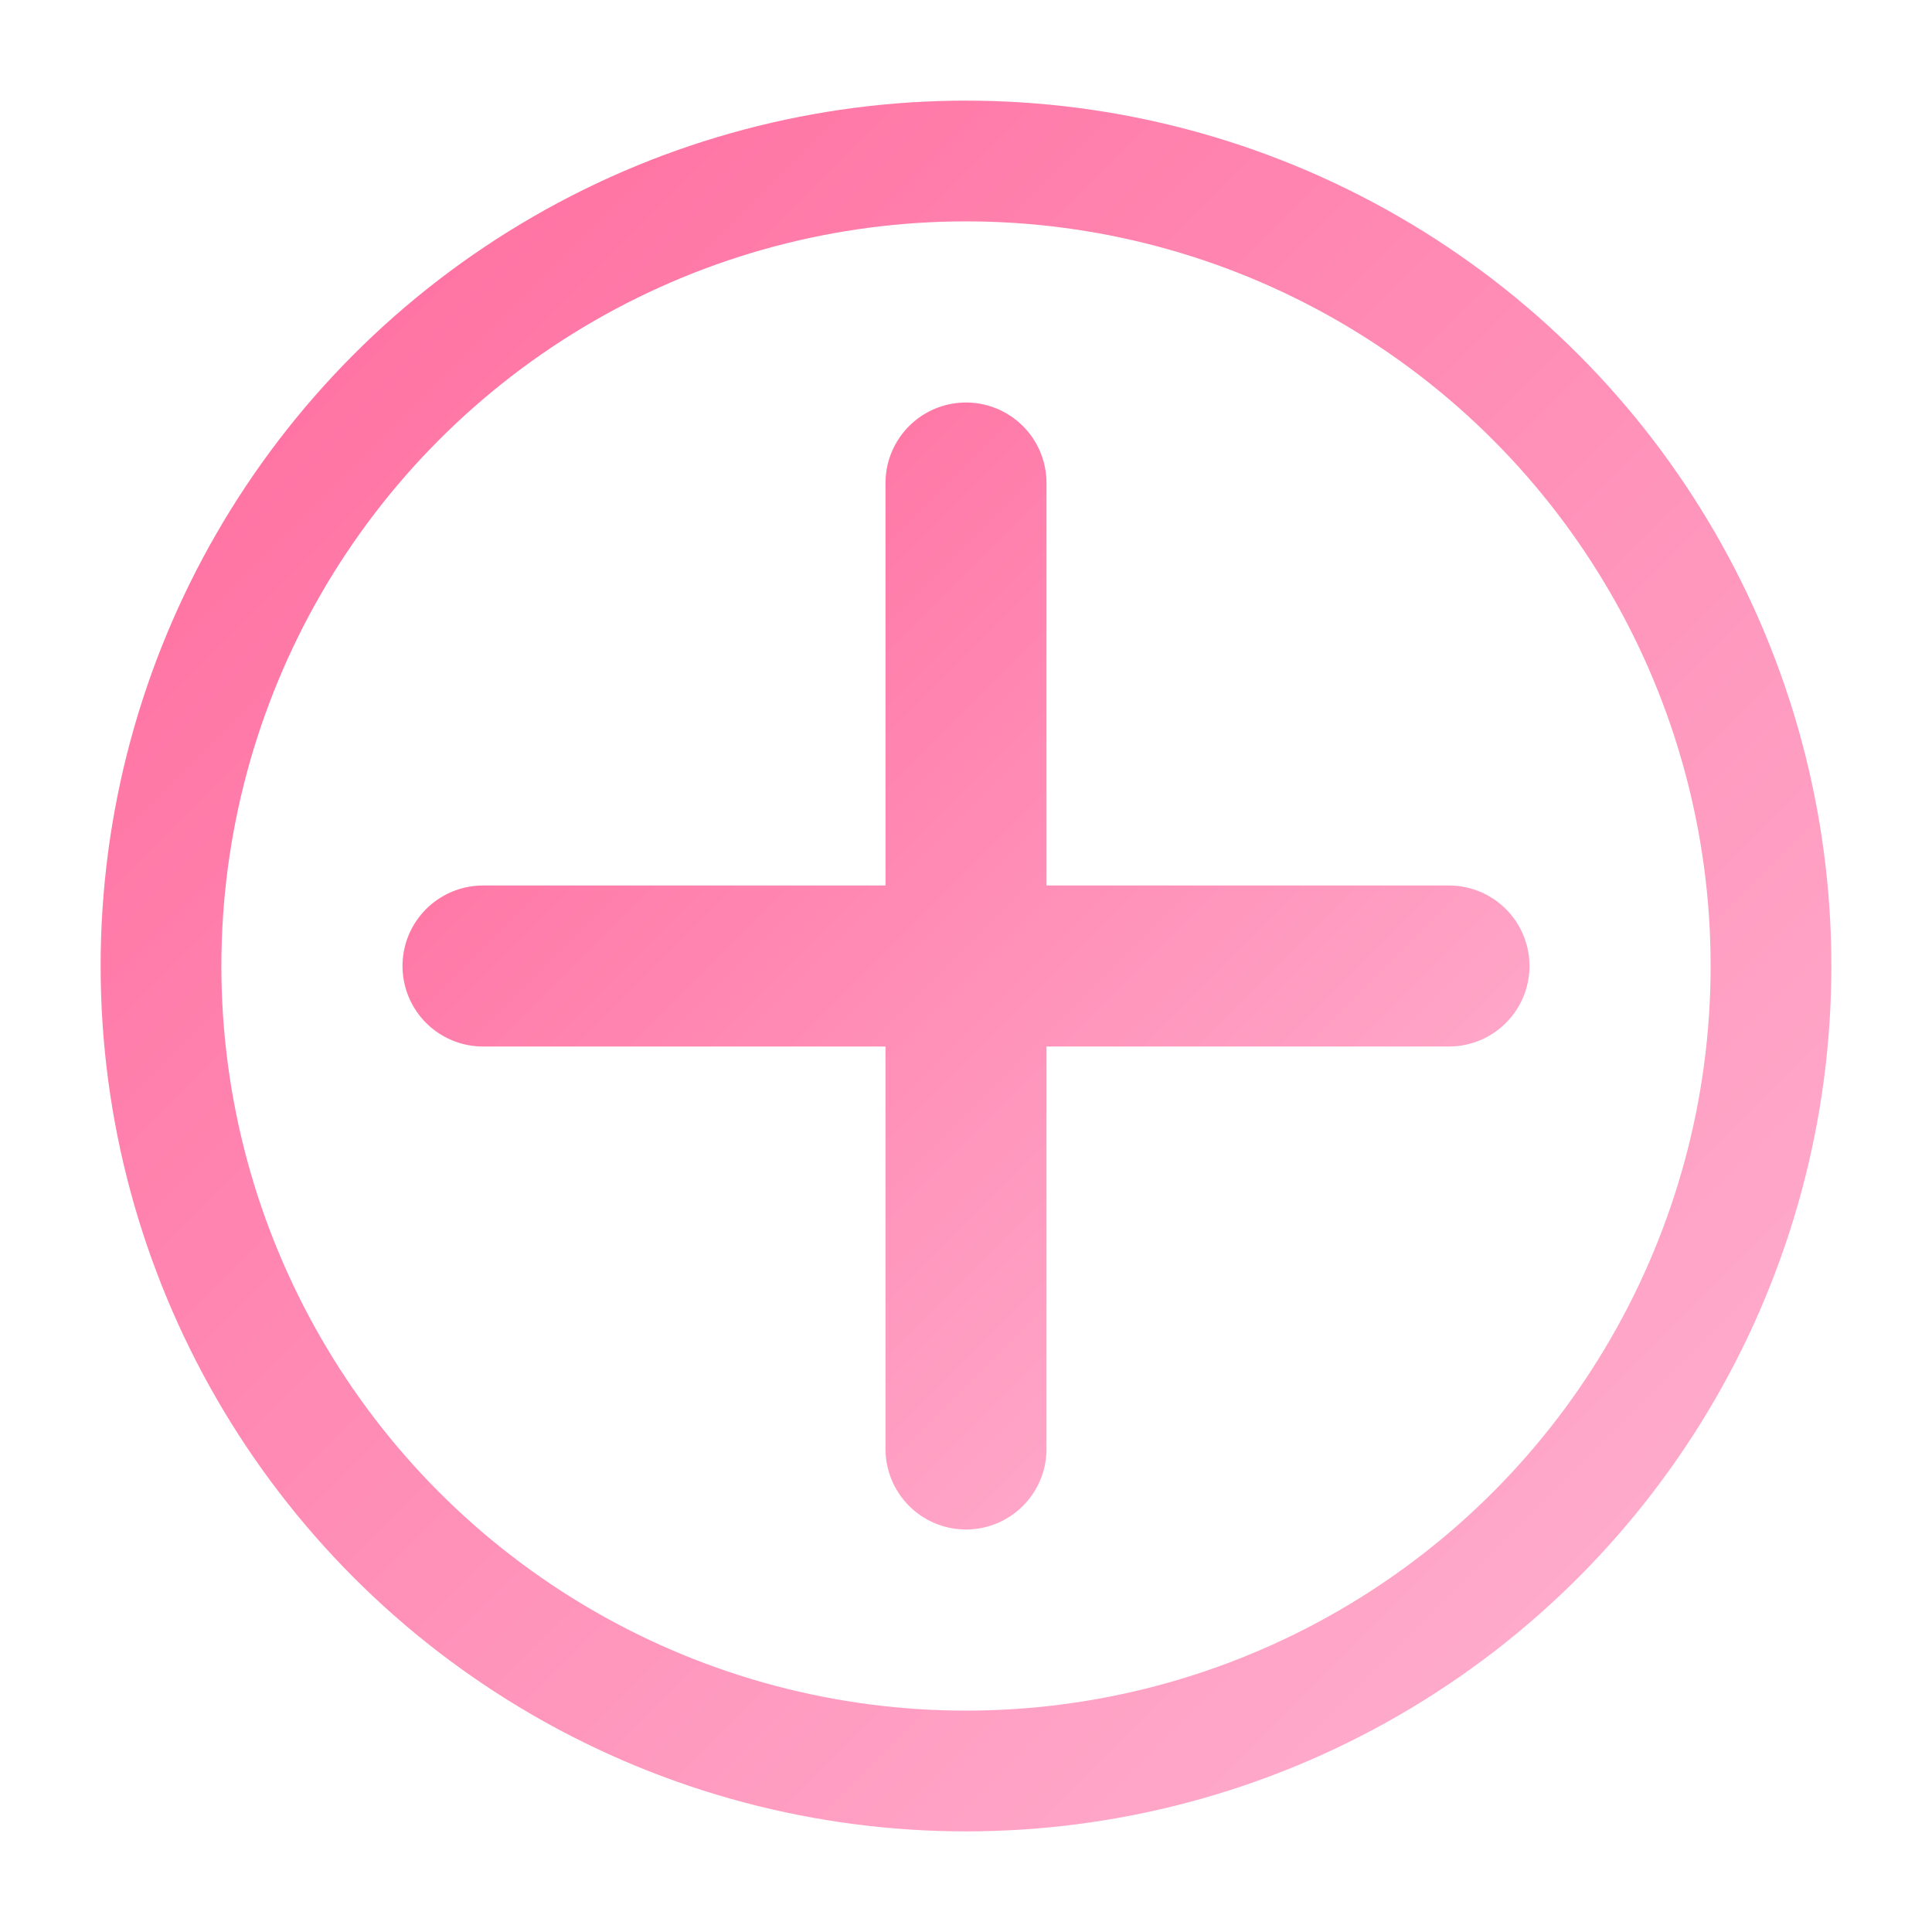 <svg xmlns="http://www.w3.org/2000/svg" viewBox="0 0 24 24" fill="none">
  <defs>
    <linearGradient id="newGradient" x1="0%" y1="0%" x2="100%" y2="100%">
      <stop offset="0%" style="stop-color:#FF6B9D;stop-opacity:1" />
      <stop offset="100%" style="stop-color:#FFB3D1;stop-opacity:1" />
    </linearGradient>
  </defs>
  <circle cx="12" cy="12" r="10" stroke="url(#newGradient)" stroke-width="1.5" fill="none"/>
  <path d="M12 6v12M6 12h12" stroke="url(#newGradient)" stroke-width="2" stroke-linecap="round"/>
</svg>
